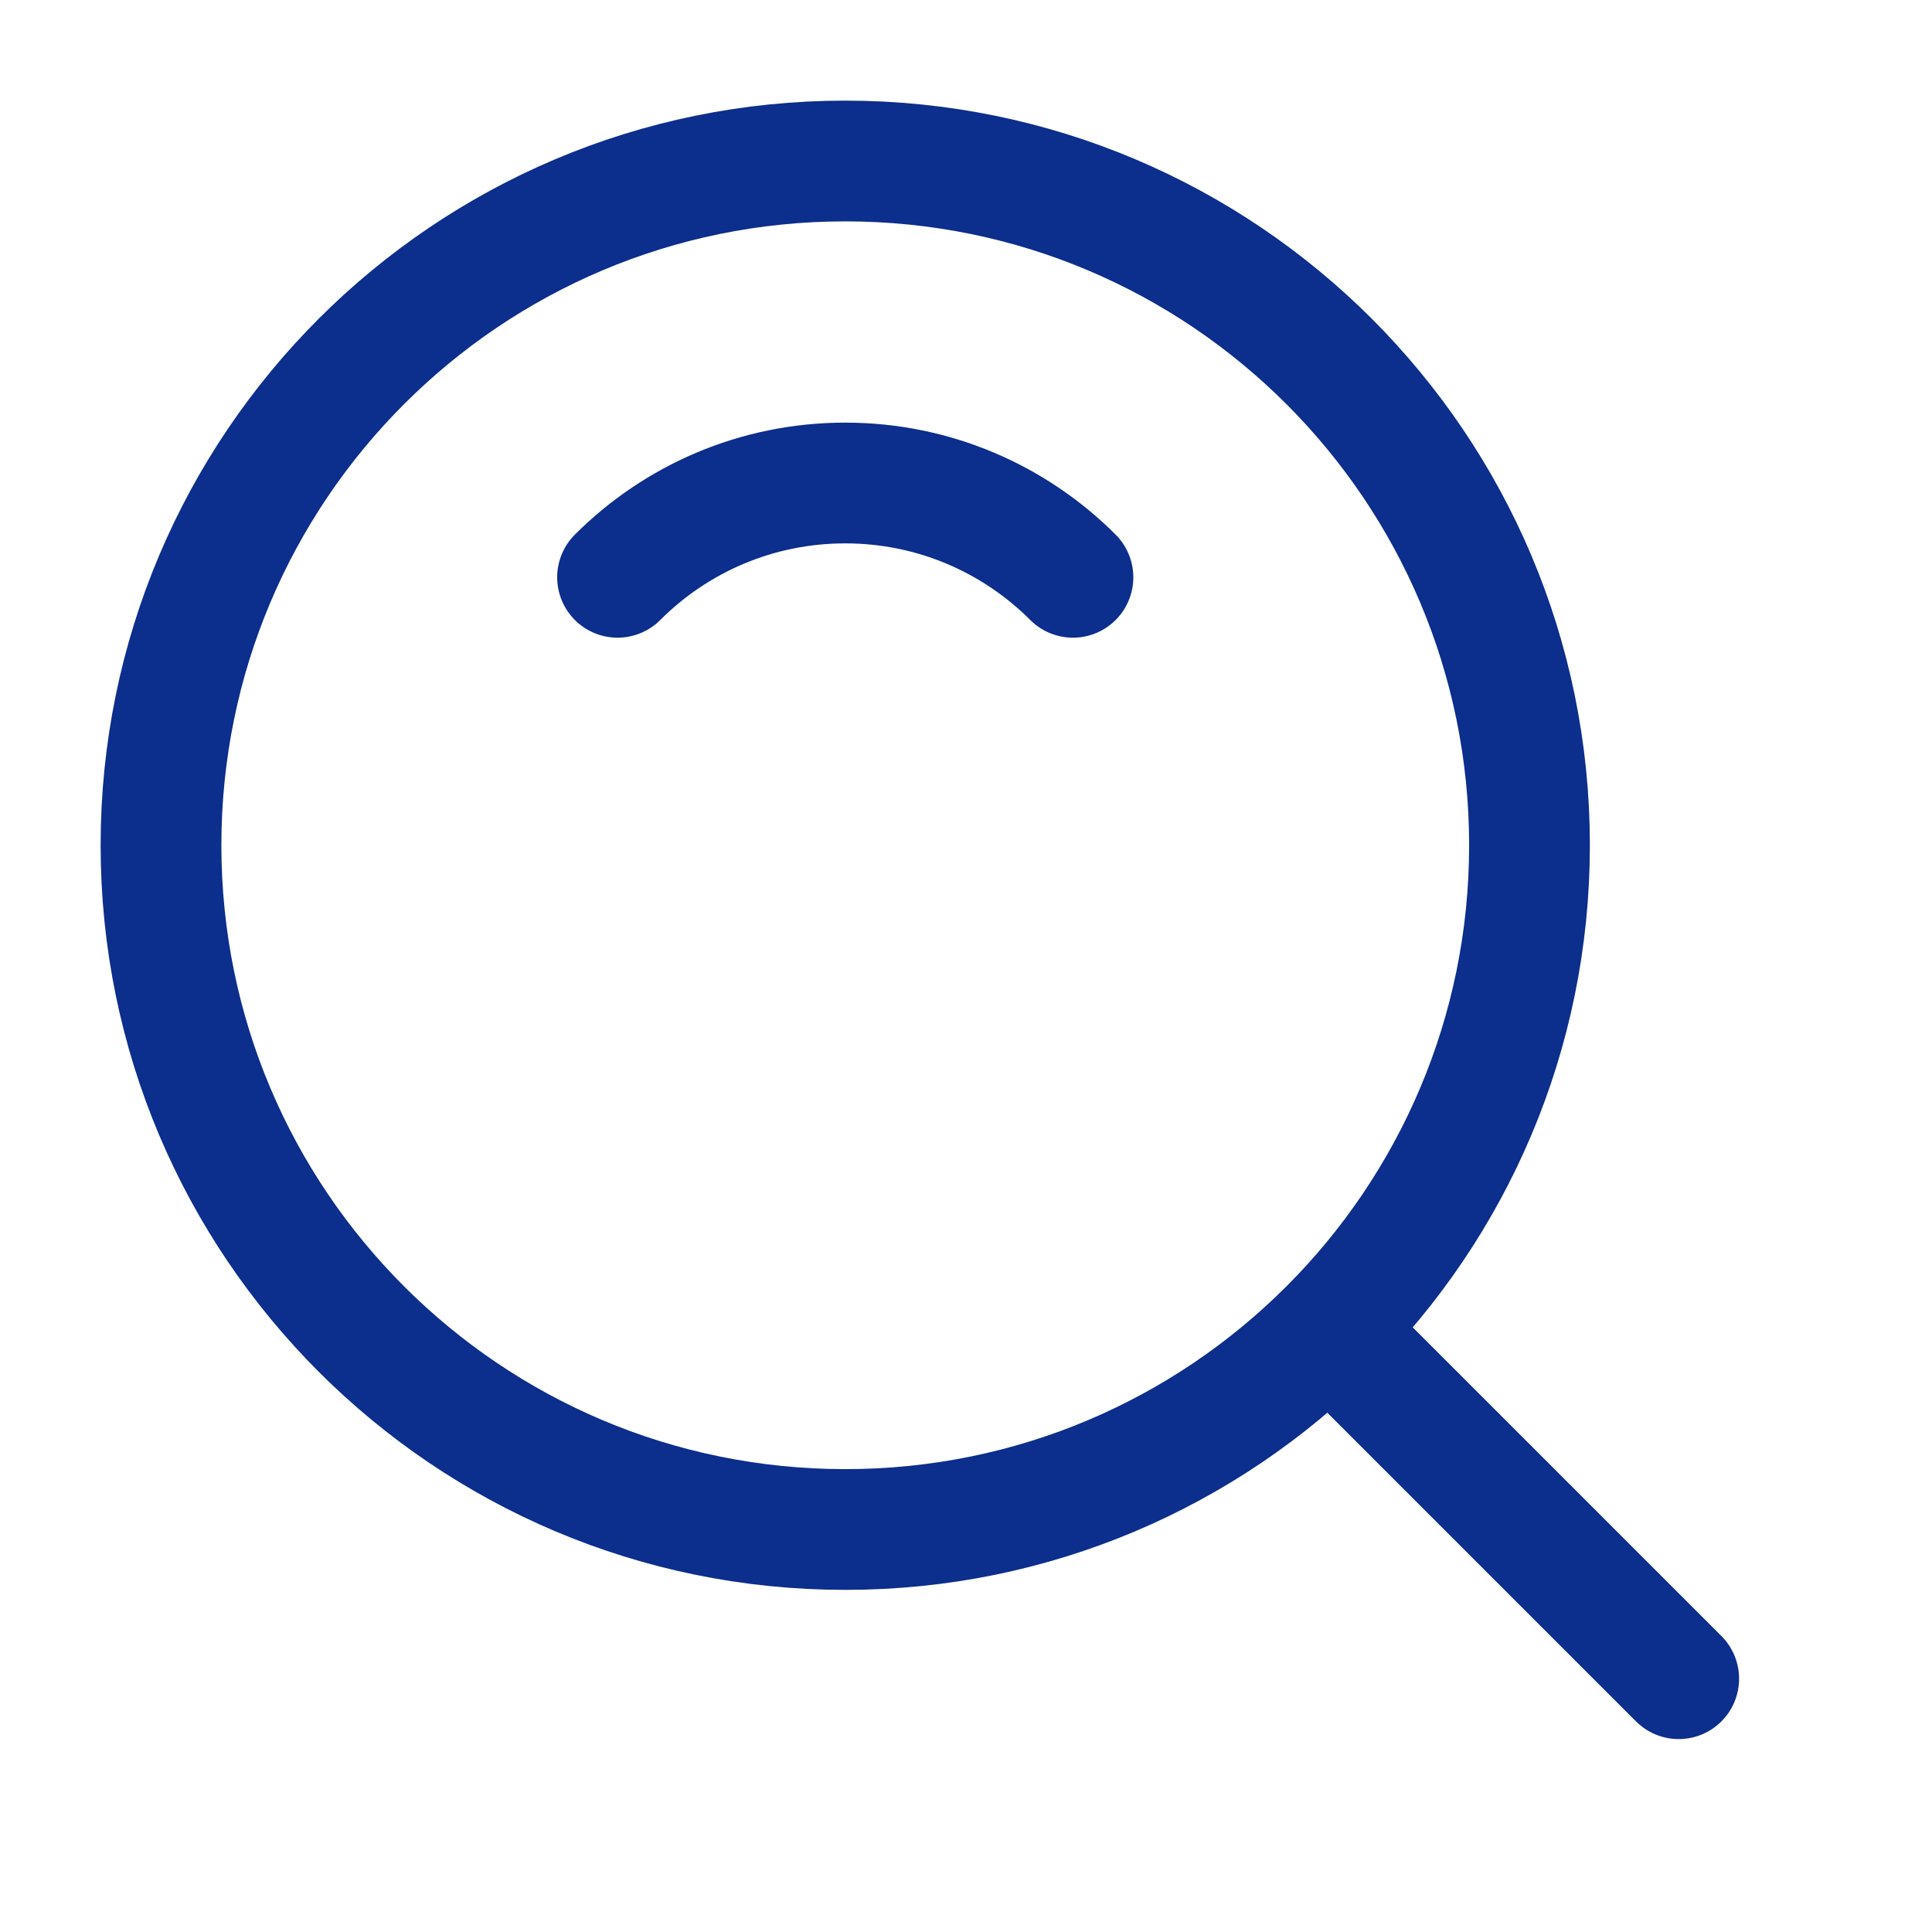 <?xml version="1.0" encoding="UTF-8"?><svg width="40" height="40" viewBox="0 0 48 48" fill="none" xmlns="http://www.w3.org/2000/svg"><path d="M21 38C30.389 38 38 30.389 38 21C38 11.611 30.389 4 21 4C11.611 4 4 11.611 4 21C4 30.389 11.611 38 21 38Z" fill="none" stroke="#0c2e8c" stroke-width="3" stroke-linejoin="round"/><path d="M26.657 14.343C25.209 12.895 23.209 12 21 12C18.791 12 16.791 12.895 15.343 14.343" stroke="#0c2e8c" stroke-width="3" stroke-linecap="round" stroke-linejoin="round"/><path d="M33.222 33.222L41.707 41.707" stroke="#0c2e8c" stroke-width="3" stroke-linecap="round" stroke-linejoin="round"/></svg>